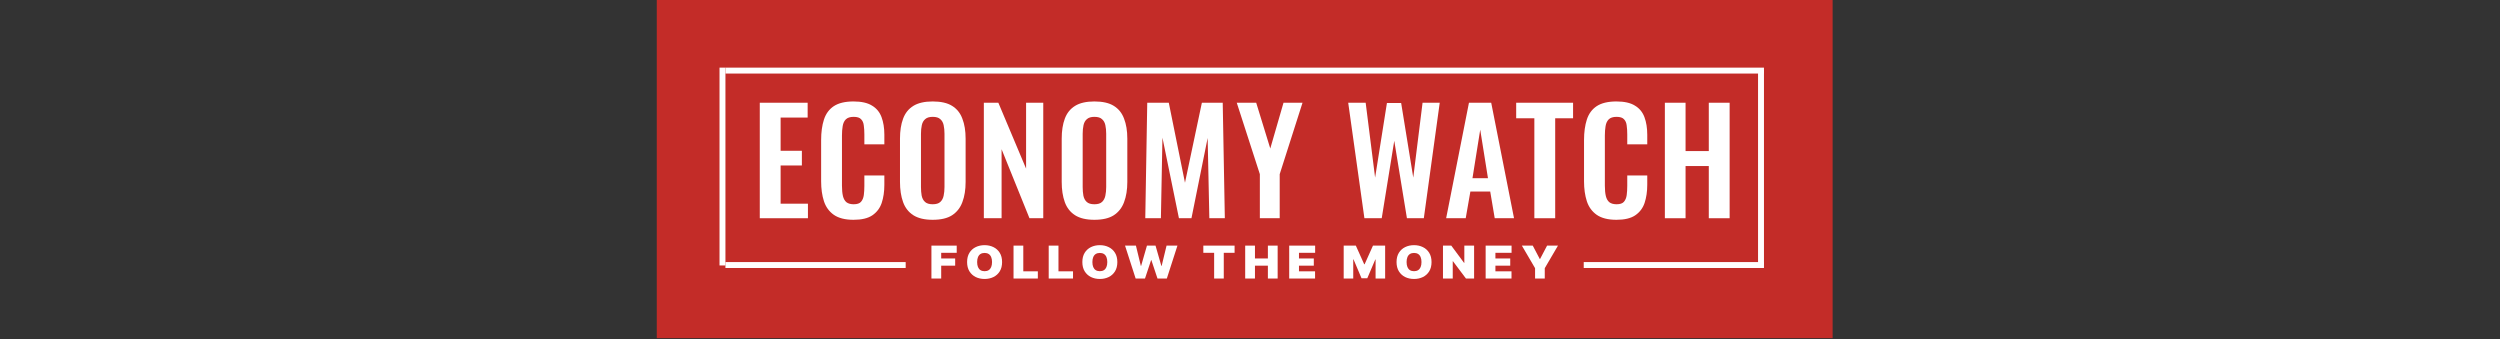 <svg width="236" height="32" viewBox="0 0 236 32" fill="none" xmlns="http://www.w3.org/2000/svg">
<rect x="0" y="0" width="236" height="32" fill="#333333" stroke="none"/>
<rect width="111" height="31.922" transform="translate(62)" fill="#C32C28"/>
<path d="M71.723 20.601V9.698H76.242V11.098H73.69V14.234H75.697V15.621H73.69V19.228H76.269V20.601H71.723Z" fill="white"/>
<path d="M80.572 20.749C79.783 20.749 79.163 20.592 78.711 20.278C78.268 19.964 77.958 19.538 77.781 18.999C77.603 18.452 77.515 17.824 77.515 17.115V13.225C77.515 12.48 77.603 11.834 77.781 11.286C77.958 10.739 78.268 10.317 78.711 10.021C79.163 9.725 79.783 9.577 80.572 9.577C81.317 9.577 81.897 9.707 82.314 9.967C82.739 10.218 83.04 10.582 83.217 11.057C83.395 11.533 83.483 12.085 83.483 12.713V13.628H81.596V12.686C81.596 12.381 81.578 12.103 81.543 11.852C81.516 11.6 81.432 11.403 81.29 11.259C81.157 11.107 80.922 11.03 80.585 11.03C80.249 11.03 80.001 11.111 79.841 11.273C79.69 11.425 79.593 11.636 79.549 11.905C79.504 12.166 79.482 12.462 79.482 12.794V17.532C79.482 17.927 79.513 18.255 79.575 18.515C79.637 18.766 79.748 18.959 79.907 19.093C80.076 19.219 80.302 19.282 80.585 19.282C80.913 19.282 81.144 19.206 81.277 19.053C81.418 18.892 81.507 18.681 81.543 18.421C81.578 18.16 81.596 17.869 81.596 17.546V16.563H83.483V17.438C83.483 18.084 83.399 18.658 83.231 19.161C83.062 19.654 82.765 20.045 82.34 20.332C81.924 20.61 81.334 20.749 80.572 20.749Z" fill="white"/>
<path d="M88.043 20.749C87.281 20.749 86.674 20.606 86.222 20.319C85.77 20.031 85.447 19.619 85.252 19.08C85.057 18.542 84.959 17.904 84.959 17.169V13.09C84.959 12.354 85.057 11.726 85.252 11.205C85.447 10.676 85.77 10.272 86.222 9.994C86.674 9.716 87.281 9.577 88.043 9.577C88.823 9.577 89.434 9.716 89.878 9.994C90.33 10.272 90.653 10.676 90.848 11.205C91.052 11.726 91.154 12.354 91.154 13.09V17.182C91.154 17.909 91.052 18.542 90.848 19.08C90.653 19.61 90.33 20.022 89.878 20.319C89.434 20.606 88.823 20.749 88.043 20.749ZM88.043 19.282C88.371 19.282 88.61 19.21 88.761 19.067C88.921 18.923 89.027 18.726 89.08 18.474C89.133 18.223 89.16 17.949 89.16 17.653V12.632C89.16 12.327 89.133 12.053 89.08 11.811C89.027 11.569 88.921 11.38 88.761 11.246C88.61 11.102 88.371 11.03 88.043 11.03C87.733 11.03 87.498 11.102 87.339 11.246C87.179 11.38 87.073 11.569 87.02 11.811C86.966 12.053 86.94 12.327 86.94 12.632V17.653C86.94 17.949 86.962 18.223 87.006 18.474C87.059 18.726 87.166 18.923 87.325 19.067C87.485 19.21 87.724 19.282 88.043 19.282Z" fill="white"/>
<path d="M92.875 20.601V9.698H94.244L96.863 15.917V9.698H98.484V20.601H97.182L94.55 14.086V20.601H92.875Z" fill="white"/>
<path d="M103.309 20.749C102.546 20.749 101.939 20.606 101.488 20.319C101.036 20.031 100.712 19.619 100.517 19.08C100.322 18.542 100.225 17.904 100.225 17.169V13.09C100.225 12.354 100.322 11.726 100.517 11.205C100.712 10.676 101.036 10.272 101.488 9.994C101.939 9.716 102.546 9.577 103.309 9.577C104.088 9.577 104.7 9.716 105.143 9.994C105.595 10.272 105.918 10.676 106.113 11.205C106.317 11.726 106.419 12.354 106.419 13.09V17.182C106.419 17.909 106.317 18.542 106.113 19.08C105.918 19.61 105.595 20.022 105.143 20.319C104.7 20.606 104.088 20.749 103.309 20.749ZM103.309 19.282C103.637 19.282 103.876 19.21 104.026 19.067C104.186 18.923 104.292 18.726 104.345 18.474C104.399 18.223 104.425 17.949 104.425 17.653V12.632C104.425 12.327 104.399 12.053 104.345 11.811C104.292 11.569 104.186 11.38 104.026 11.246C103.876 11.102 103.637 11.03 103.309 11.03C102.998 11.03 102.764 11.102 102.604 11.246C102.445 11.38 102.338 11.569 102.285 11.811C102.232 12.053 102.205 12.327 102.205 12.632V17.653C102.205 17.949 102.227 18.223 102.272 18.474C102.325 18.726 102.431 18.923 102.591 19.067C102.75 19.21 102.99 19.282 103.309 19.282Z" fill="white"/>
<path d="M108.114 20.601L108.3 9.698H110.334L111.862 17.249L113.457 9.698H115.425L115.624 20.601H114.162L114.002 13.023L112.474 20.601H111.291L109.735 12.996L109.589 20.601H108.114Z" fill="white"/>
<path d="M118.93 20.601V16.442L116.75 9.698H118.585L119.914 14.019L121.163 9.698H122.958L120.804 16.442V20.601H118.93Z" fill="white"/>
<path d="M128.8 20.601L127.271 9.698H128.919L129.81 16.765L130.926 9.725H132.269L133.412 16.765L134.29 9.698H135.911L134.409 20.601H132.814L131.618 13.292L130.435 20.601H128.8Z" fill="white"/>
<path d="M136.516 20.601L138.67 9.698H140.77L142.924 20.601H141.102L140.677 18.084H138.803L138.364 20.601H136.516ZM139.002 16.819H140.464L139.733 12.242L139.002 16.819Z" fill="white"/>
<path d="M144.843 20.601V11.165H143.128V9.698H148.498V11.165H146.81V20.601H144.843Z" fill="white"/>
<path d="M152.589 20.749C151.801 20.749 151.18 20.592 150.728 20.278C150.285 19.964 149.975 19.538 149.798 18.999C149.621 18.452 149.532 17.824 149.532 17.115V13.225C149.532 12.48 149.621 11.834 149.798 11.286C149.975 10.739 150.285 10.317 150.728 10.021C151.18 9.725 151.801 9.577 152.589 9.577C153.334 9.577 153.914 9.707 154.331 9.967C154.756 10.218 155.058 10.582 155.235 11.057C155.412 11.533 155.501 12.085 155.501 12.713V13.628H153.613V12.686C153.613 12.381 153.595 12.103 153.56 11.852C153.533 11.6 153.449 11.403 153.307 11.259C153.174 11.107 152.94 11.03 152.603 11.03C152.266 11.03 152.018 11.111 151.858 11.273C151.708 11.425 151.61 11.636 151.566 11.905C151.522 12.166 151.499 12.462 151.499 12.794V17.532C151.499 17.927 151.53 18.255 151.593 18.515C151.655 18.766 151.765 18.959 151.925 19.093C152.093 19.219 152.319 19.282 152.603 19.282C152.931 19.282 153.161 19.206 153.294 19.053C153.436 18.892 153.524 18.681 153.56 18.421C153.595 18.16 153.613 17.869 153.613 17.546V16.563H155.501V17.438C155.501 18.084 155.416 18.658 155.248 19.161C155.08 19.654 154.783 20.045 154.357 20.332C153.941 20.61 153.352 20.749 152.589 20.749Z" fill="white"/>
<path d="M157.163 20.601V9.698H159.117V14.261H161.31V9.698H163.277V20.601H161.31V15.674H159.117V20.601H157.163Z" fill="white"/>
<line x1="85.496" y1="25.019" x2="68.481" y2="25.019" stroke="white" stroke-width="0.559"/>
<line x1="166.519" y1="25.019" x2="149.504" y2="25.019" stroke="white" stroke-width="0.559"/>
<line x1="166.519" y1="6.664" x2="68.482" y2="6.664" stroke="white" stroke-width="0.559"/>
<line x1="166.239" y1="24.962" x2="166.239" y2="6.608" stroke="white" stroke-width="0.559"/>
<line x1="68.202" y1="25.059" x2="68.202" y2="6.384" stroke="white" stroke-width="0.559"/>
<path d="M87.927 26.293V23.186H90.314V23.865H88.849V24.399H90.168V25.079H88.849V26.293H87.927Z" fill="white"/>
<path d="M94.597 24.739C94.597 25.085 94.523 25.377 94.376 25.615C94.229 25.851 94.031 26.031 93.781 26.153C93.531 26.274 93.253 26.335 92.945 26.335C92.636 26.335 92.356 26.274 92.106 26.152C91.858 26.028 91.66 25.848 91.513 25.611C91.367 25.374 91.294 25.083 91.294 24.739C91.294 24.393 91.367 24.102 91.513 23.865C91.66 23.628 91.858 23.448 92.106 23.327C92.356 23.204 92.636 23.143 92.945 23.143C93.253 23.143 93.531 23.204 93.781 23.327C94.031 23.448 94.229 23.628 94.376 23.865C94.523 24.102 94.597 24.393 94.597 24.739ZM93.648 24.739C93.648 24.553 93.621 24.396 93.567 24.269C93.514 24.14 93.435 24.043 93.33 23.977C93.226 23.911 93.098 23.877 92.945 23.877C92.793 23.877 92.664 23.911 92.559 23.977C92.455 24.043 92.376 24.14 92.322 24.269C92.269 24.396 92.242 24.553 92.242 24.739C92.242 24.925 92.269 25.082 92.322 25.211C92.376 25.338 92.455 25.436 92.559 25.502C92.664 25.568 92.793 25.601 92.945 25.601C93.098 25.601 93.226 25.568 93.33 25.502C93.435 25.436 93.514 25.338 93.567 25.211C93.621 25.082 93.648 24.925 93.648 24.739Z" fill="white"/>
<path d="M95.677 26.293V23.186H96.599V25.613H97.972V26.293H95.677Z" fill="white"/>
<path d="M98.998 26.293V23.186H99.92V25.613H101.293V26.293H98.998Z" fill="white"/>
<path d="M105.477 24.739C105.477 25.085 105.403 25.377 105.256 25.615C105.109 25.851 104.911 26.031 104.661 26.153C104.411 26.274 104.132 26.335 103.825 26.335C103.516 26.335 103.236 26.274 102.986 26.152C102.737 26.028 102.54 25.848 102.393 25.611C102.247 25.374 102.174 25.083 102.174 24.739C102.174 24.393 102.247 24.102 102.393 23.865C102.54 23.628 102.737 23.448 102.986 23.327C103.236 23.204 103.516 23.143 103.825 23.143C104.132 23.143 104.411 23.204 104.661 23.327C104.911 23.448 105.109 23.628 105.256 23.865C105.403 24.102 105.477 24.393 105.477 24.739ZM104.528 24.739C104.528 24.553 104.501 24.396 104.447 24.269C104.394 24.14 104.315 24.043 104.21 23.977C104.106 23.911 103.978 23.877 103.825 23.877C103.673 23.877 103.544 23.911 103.439 23.977C103.335 24.043 103.256 24.14 103.202 24.269C103.149 24.396 103.122 24.553 103.122 24.739C103.122 24.925 103.149 25.082 103.202 25.211C103.256 25.338 103.335 25.436 103.439 25.502C103.544 25.568 103.673 25.601 103.825 25.601C103.978 25.601 104.106 25.568 104.21 25.502C104.315 25.436 104.394 25.338 104.447 25.211C104.501 25.082 104.528 24.925 104.528 24.739Z" fill="white"/>
<path d="M107.205 26.293L106.203 23.186H107.231L107.695 25.097H107.722L108.272 23.186H109.082L109.632 25.103H109.659L110.123 23.186H111.151L110.149 26.293H109.267L108.69 24.557H108.664L108.087 26.293H107.205Z" fill="white"/>
<path d="M113.594 23.865V23.186H116.545V23.865H115.524V26.293H114.615V23.865H113.594Z" fill="white"/>
<path d="M117.546 26.293V23.186H118.468V24.399H119.688V23.186H120.61V26.293H119.688V25.079H118.468V26.293H117.546Z" fill="white"/>
<path d="M121.701 26.293V23.186H124.149V23.865H122.623V24.399H124.023V25.079H122.623V25.613H124.142V26.293H121.701Z" fill="white"/>
<path d="M126.844 23.186H127.991L128.78 24.945H128.82L129.609 23.186H130.757V26.293H129.855V24.496H129.828L129.072 26.268H128.528L127.772 24.484H127.746V26.293H126.844V23.186Z" fill="white"/>
<path d="M135.137 24.739C135.137 25.085 135.063 25.377 134.916 25.615C134.769 25.851 134.571 26.031 134.321 26.153C134.071 26.274 133.793 26.335 133.485 26.335C133.176 26.335 132.896 26.274 132.646 26.152C132.398 26.028 132.2 25.848 132.053 25.611C131.907 25.374 131.834 25.083 131.834 24.739C131.834 24.393 131.907 24.102 132.053 23.865C132.2 23.628 132.398 23.448 132.646 23.327C132.896 23.204 133.176 23.143 133.485 23.143C133.793 23.143 134.071 23.204 134.321 23.327C134.571 23.448 134.769 23.628 134.916 23.865C135.063 24.102 135.137 24.393 135.137 24.739ZM134.188 24.739C134.188 24.553 134.161 24.396 134.107 24.269C134.054 24.14 133.975 24.043 133.87 23.977C133.766 23.911 133.638 23.877 133.485 23.877C133.333 23.877 133.204 23.911 133.099 23.977C132.995 24.043 132.916 24.14 132.862 24.269C132.809 24.396 132.782 24.553 132.782 24.739C132.782 24.925 132.809 25.082 132.862 25.211C132.916 25.338 132.995 25.436 133.099 25.502C133.204 25.568 133.333 25.601 133.485 25.601C133.638 25.601 133.766 25.568 133.87 25.502C133.975 25.436 134.054 25.338 134.107 25.211C134.161 25.082 134.188 24.925 134.188 24.739Z" fill="white"/>
<path d="M139.155 23.186V26.293H138.386L137.159 24.66H137.139V26.293H136.217V23.186H137L138.207 24.812H138.233V23.186H139.155Z" fill="white"/>
<path d="M140.245 26.293V23.186H142.692V23.865H141.167V24.399H142.566V25.079H141.167V25.613H142.686V26.293H140.245Z" fill="white"/>
<path d="M143.664 23.186H144.692L145.355 24.448H145.382L146.045 23.186H147.073L145.826 25.316V26.293H144.911V25.316L143.664 23.186Z" fill="white"/>
</svg>

